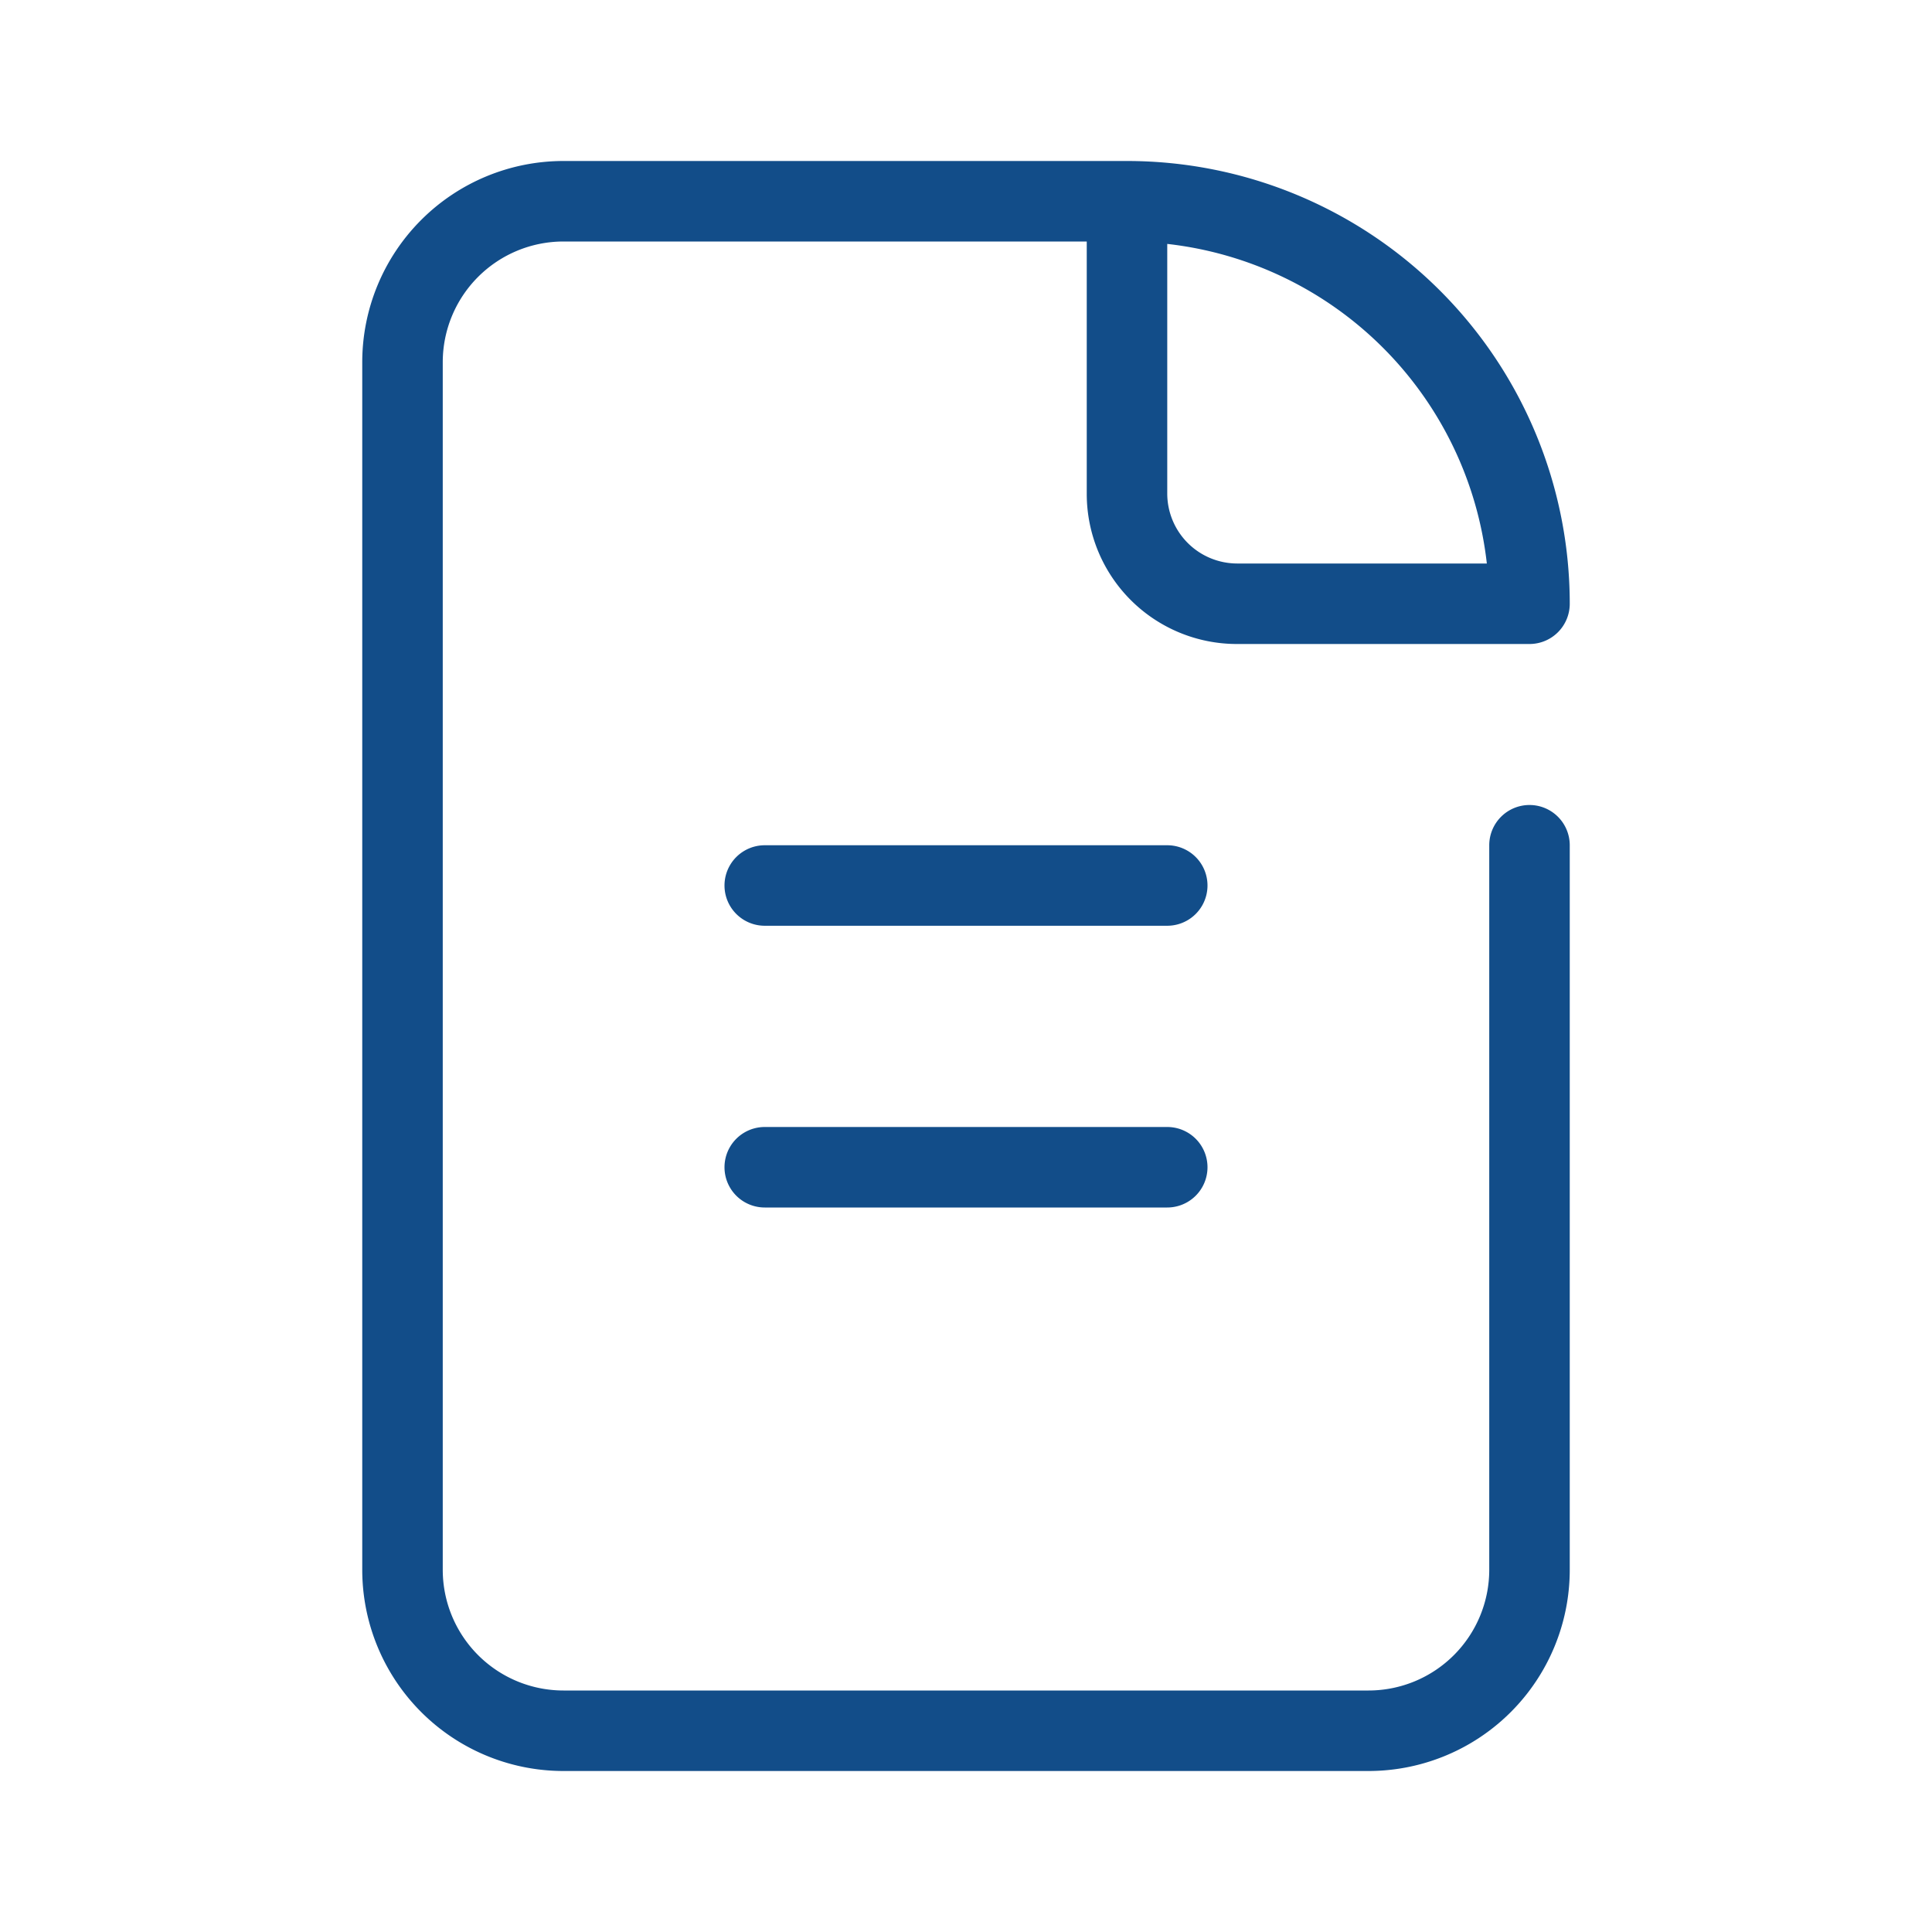 <svg id="レイヤー_1" data-name="レイヤー 1" xmlns="http://www.w3.org/2000/svg" viewBox="0 0 48 48"><defs><style>.cls-1{fill:none;}.cls-2{fill:#124d89;}</style></defs><rect class="cls-1" width="48" height="48"/><path class="cls-2" d="M38,20a1,1,0,0,0-1,1V39a3,3,0,0,1-3,3H14a3,3,0,0,1-3-3V9a3,3,0,0,1,3-3H27v6.27A3.73,3.73,0,0,0,30.73,16H38a1,1,0,0,0,1-1A11,11,0,0,0,28,4H14A5,5,0,0,0,9,9V39a5,5,0,0,0,5,5H34a5,5,0,0,0,5-5V21A1,1,0,0,0,38,20Zm-1.06-6H30.73A1.74,1.74,0,0,1,29,12.27V6.06A9,9,0,0,1,36.94,14Z"/><path class="cls-2" d="M29,21H19a1,1,0,0,0,0,2H29a1,1,0,0,0,0-2Z"/><path class="cls-2" d="M29,28H19a1,1,0,0,0,0,2H29a1,1,0,0,0,0-2Z"/></svg>
